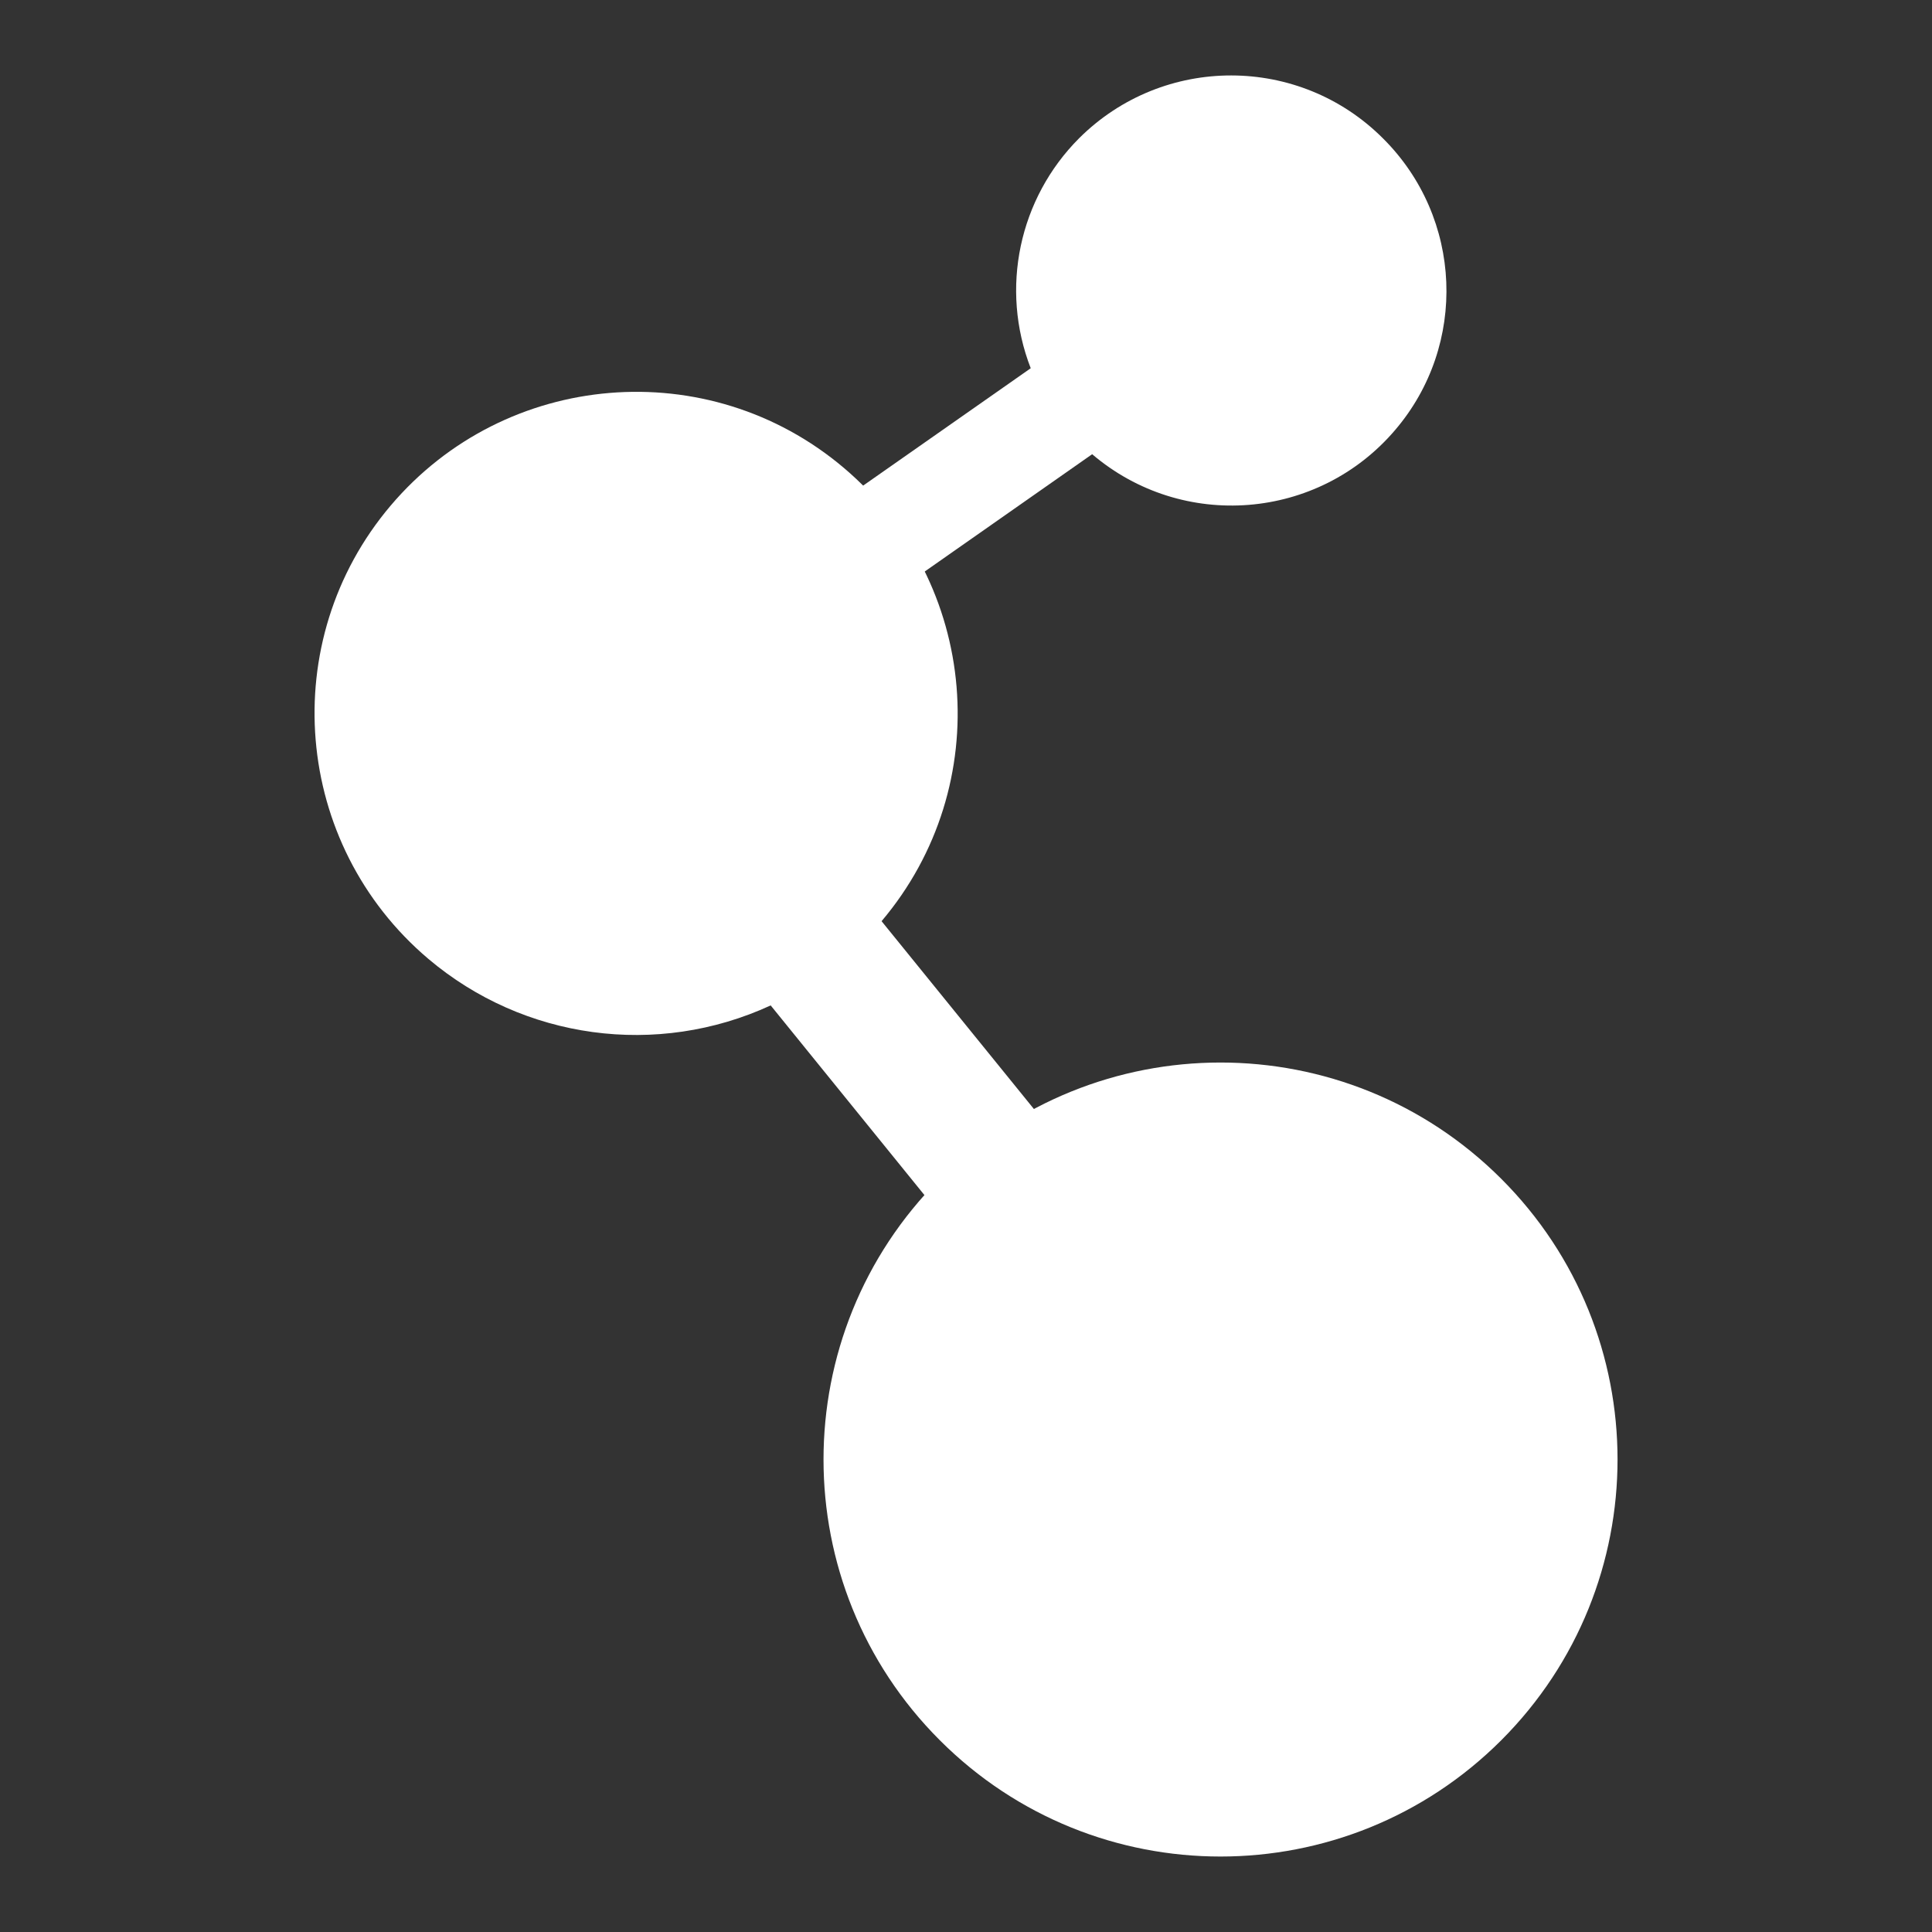 <?xml version="1.0" encoding="utf-8"?>
<!-- Generator: Adobe Illustrator 25.2.3, SVG Export Plug-In . SVG Version: 6.00 Build 0)  -->
<svg version="1.1" id="home" xmlns="http://www.w3.org/2000/svg" xmlns:xlink="http://www.w3.org/1999/xlink" x="0px" y="0px"
	 viewBox="0 0 1000 1000" style="enable-background:new 0 0 1000 1000;" xml:space="preserve">
<rect x="0" y="0" width="1000" height="1000" fill="#333333" stroke="none"/>
<style type="text/css">
	.st0{fill:#FFFFFF;}
</style>
<g id="Layer_2">
	<g id="Layer_1-2">
		<path class="st0" d="M715.9,71.7c-43.4-43.5-113.8-43.5-157.3-0.2c-31.2,31.2-41.1,77.9-25.1,119.1l-103.8,72.7l31.4,44.8
			l104.2-73c46.7,39.8,116.9,34.3,156.8-12.5C759.8,178.5,757.1,112.7,715.9,71.7"/>
		<path class="st0" d="M456.3,476.8c59.4-70.2,50.6-175.2-19.5-234.6s-175.2-50.6-234.6,19.5s-50.6,175.2,19.5,234.6
			c49.4,41.8,118.4,51.2,177.2,24.1l131,161.6l56-45.4L456.3,476.8z"/>
		<path class="st0" d="M777.1,900.7c80.2-80.3,80.2-210.4-0.1-290.6s-210.4-80.2-290.6,0.1c-80.2,80.2-80.2,210.3,0,290.5
			C566.6,981,696.7,981,777,900.8C777,900.8,777.1,900.7,777.1,900.7"/>
	</g>
</g>
</svg>
